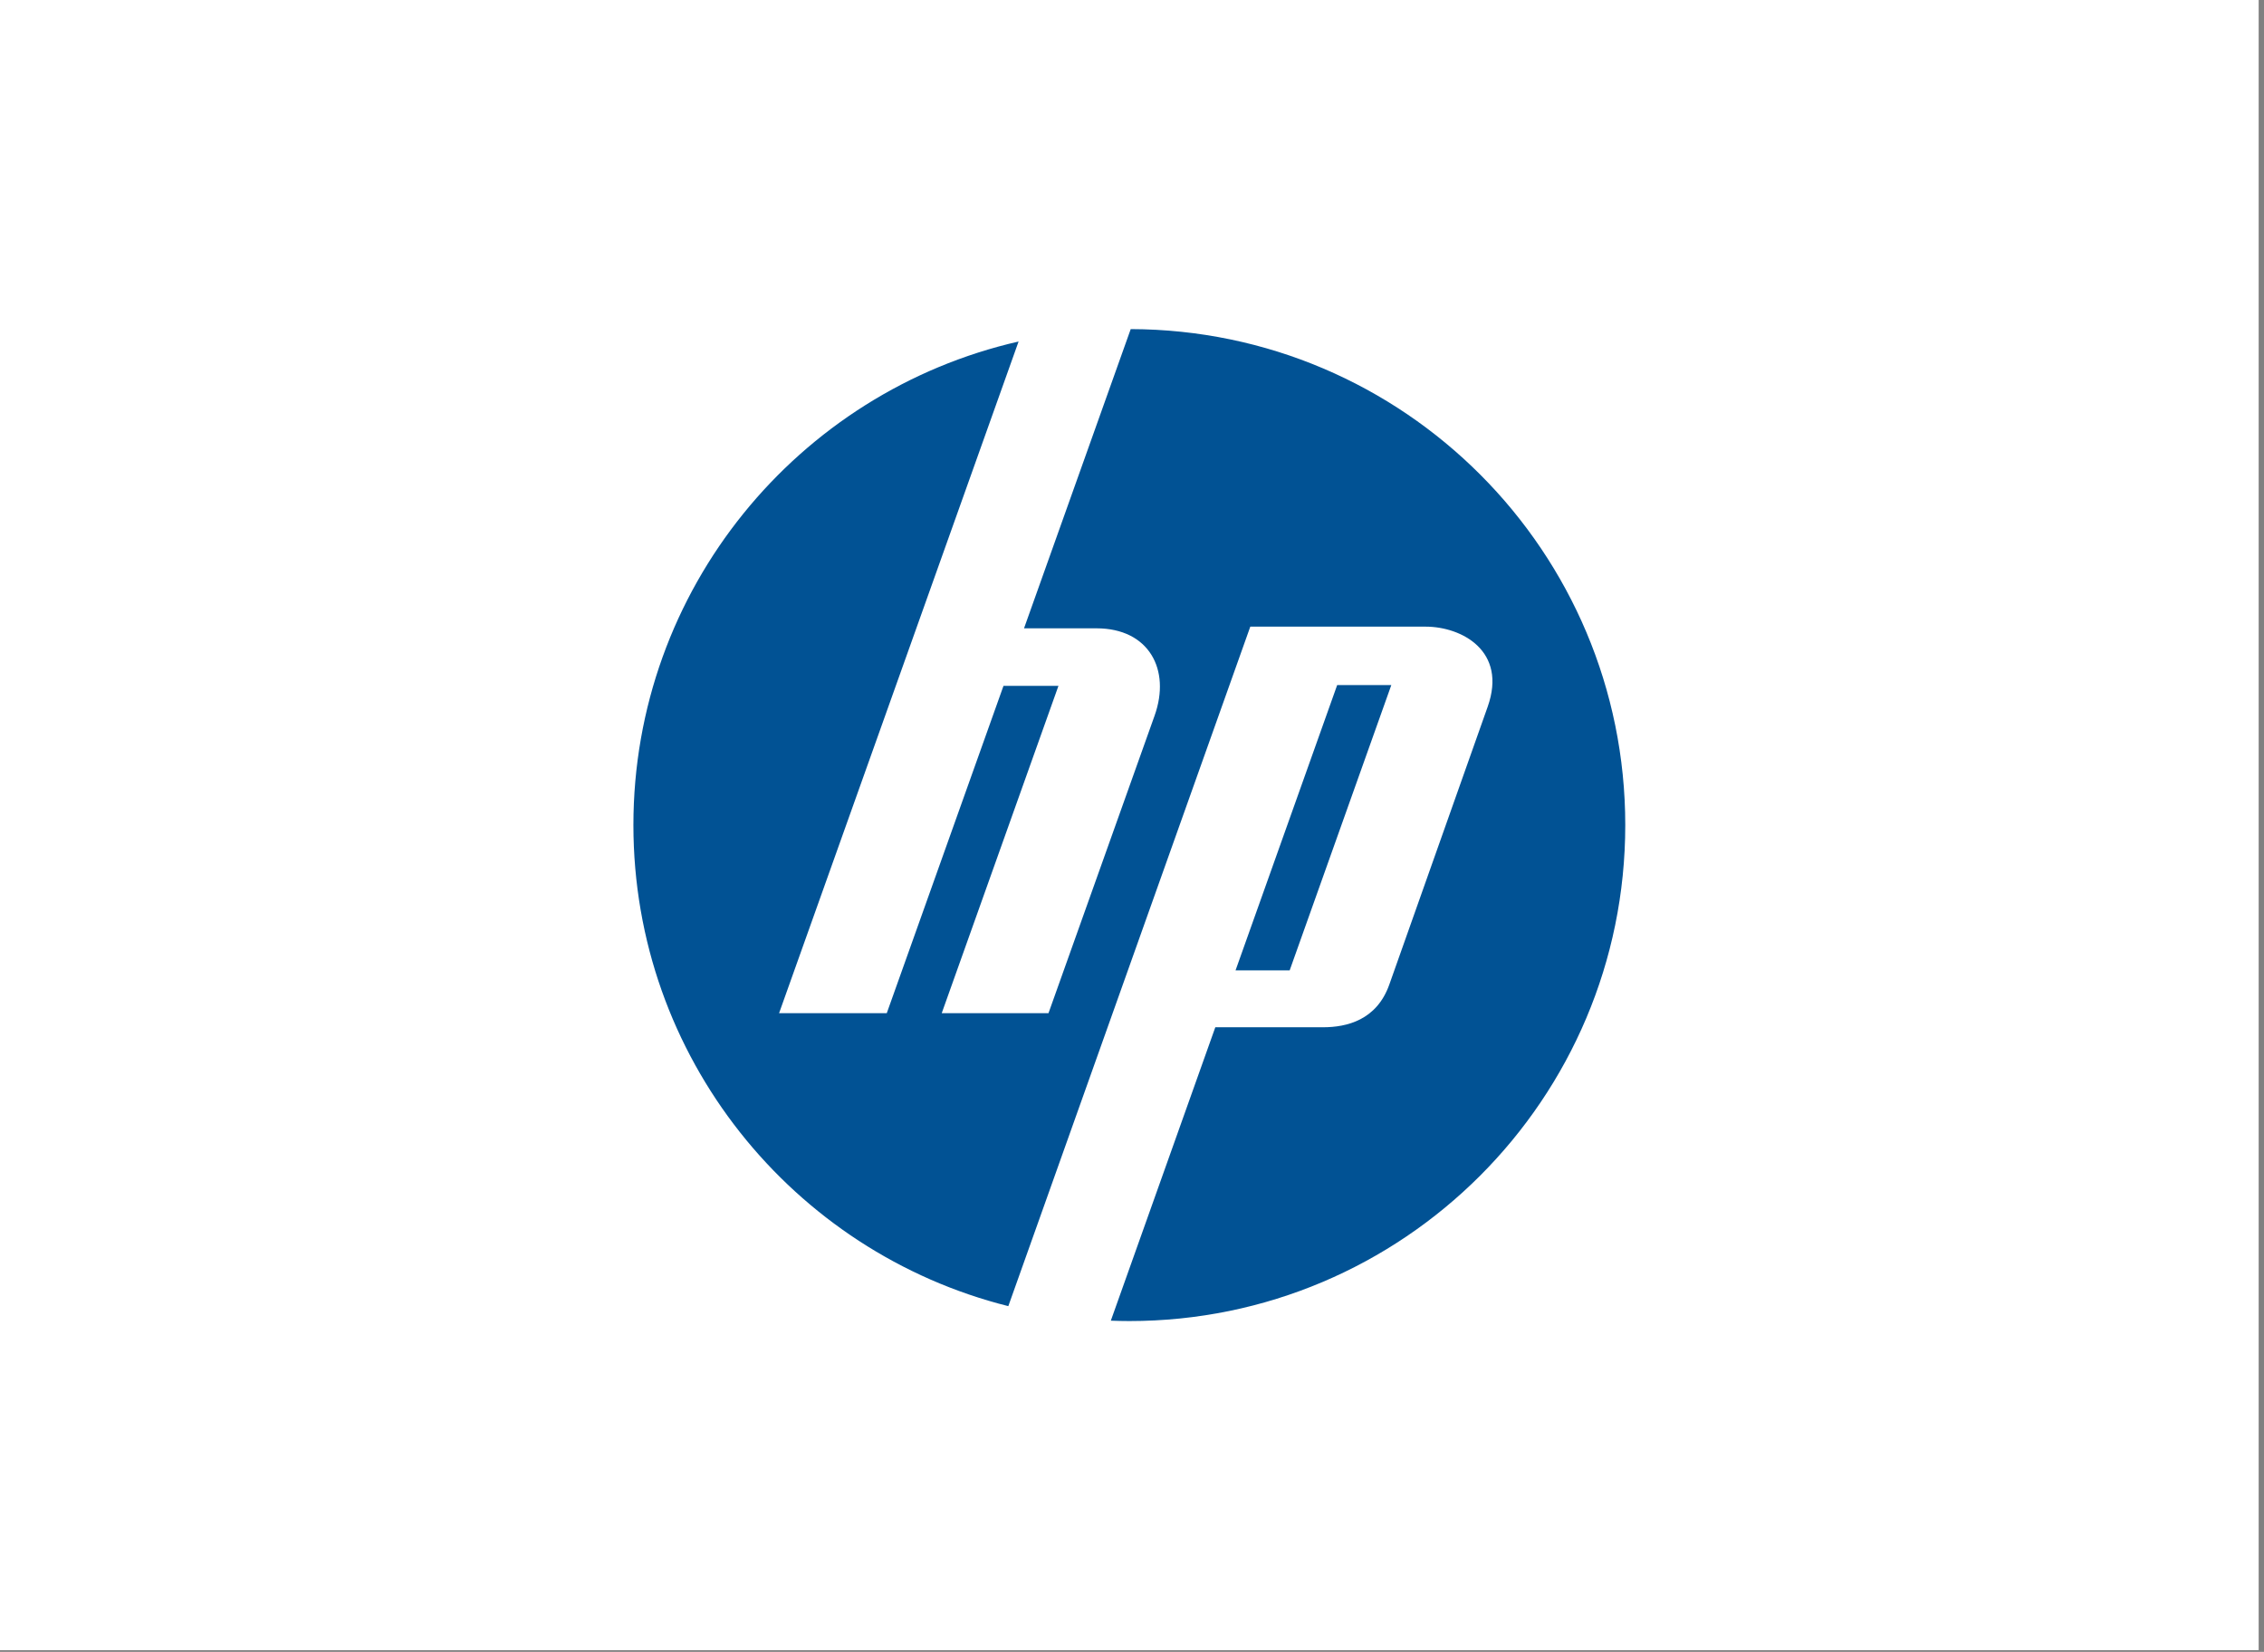 <svg width="159" height="116" viewBox="0 0 159 116" fill="none" xmlns="http://www.w3.org/2000/svg">
<rect x="0" y="0" width="159" height="116" fill="#808080" stroke="none"/>
<rect width="158.625" height="115.877" fill="white"/>
<g clip-path="url(#clip0_1410_128022)">
<path d="M79.41 23.11L71.917 44.121L77.011 44.122C80.68 44.123 82.242 47.017 81.086 50.257L73.635 71.148H66.137L74.335 48.161H70.475L62.277 71.148H54.714L71.535 23.982C56.045 27.516 44.484 41.376 44.484 57.938C44.484 74.241 55.687 87.926 70.814 91.72L87.808 44.004H100.116C102.662 44.004 105.864 45.72 104.48 49.627L97.57 69.139C96.687 71.631 94.589 72.136 92.917 72.136H85.351L78.013 92.74C78.445 92.756 78.877 92.767 79.313 92.767C98.549 92.767 114.142 77.174 114.142 57.938C114.142 38.735 98.601 23.163 79.409 23.11L79.41 23.11ZM93.91 48.105L86.772 68.141H90.573L97.712 48.105H93.91Z" fill="#015294"/>
</g>
<defs>
<clipPath id="clip0_1410_128022">
<rect width="69.658" height="69.657" fill="white" transform="translate(44.484 23.11)"/>
</clipPath>
</defs>
</svg>
